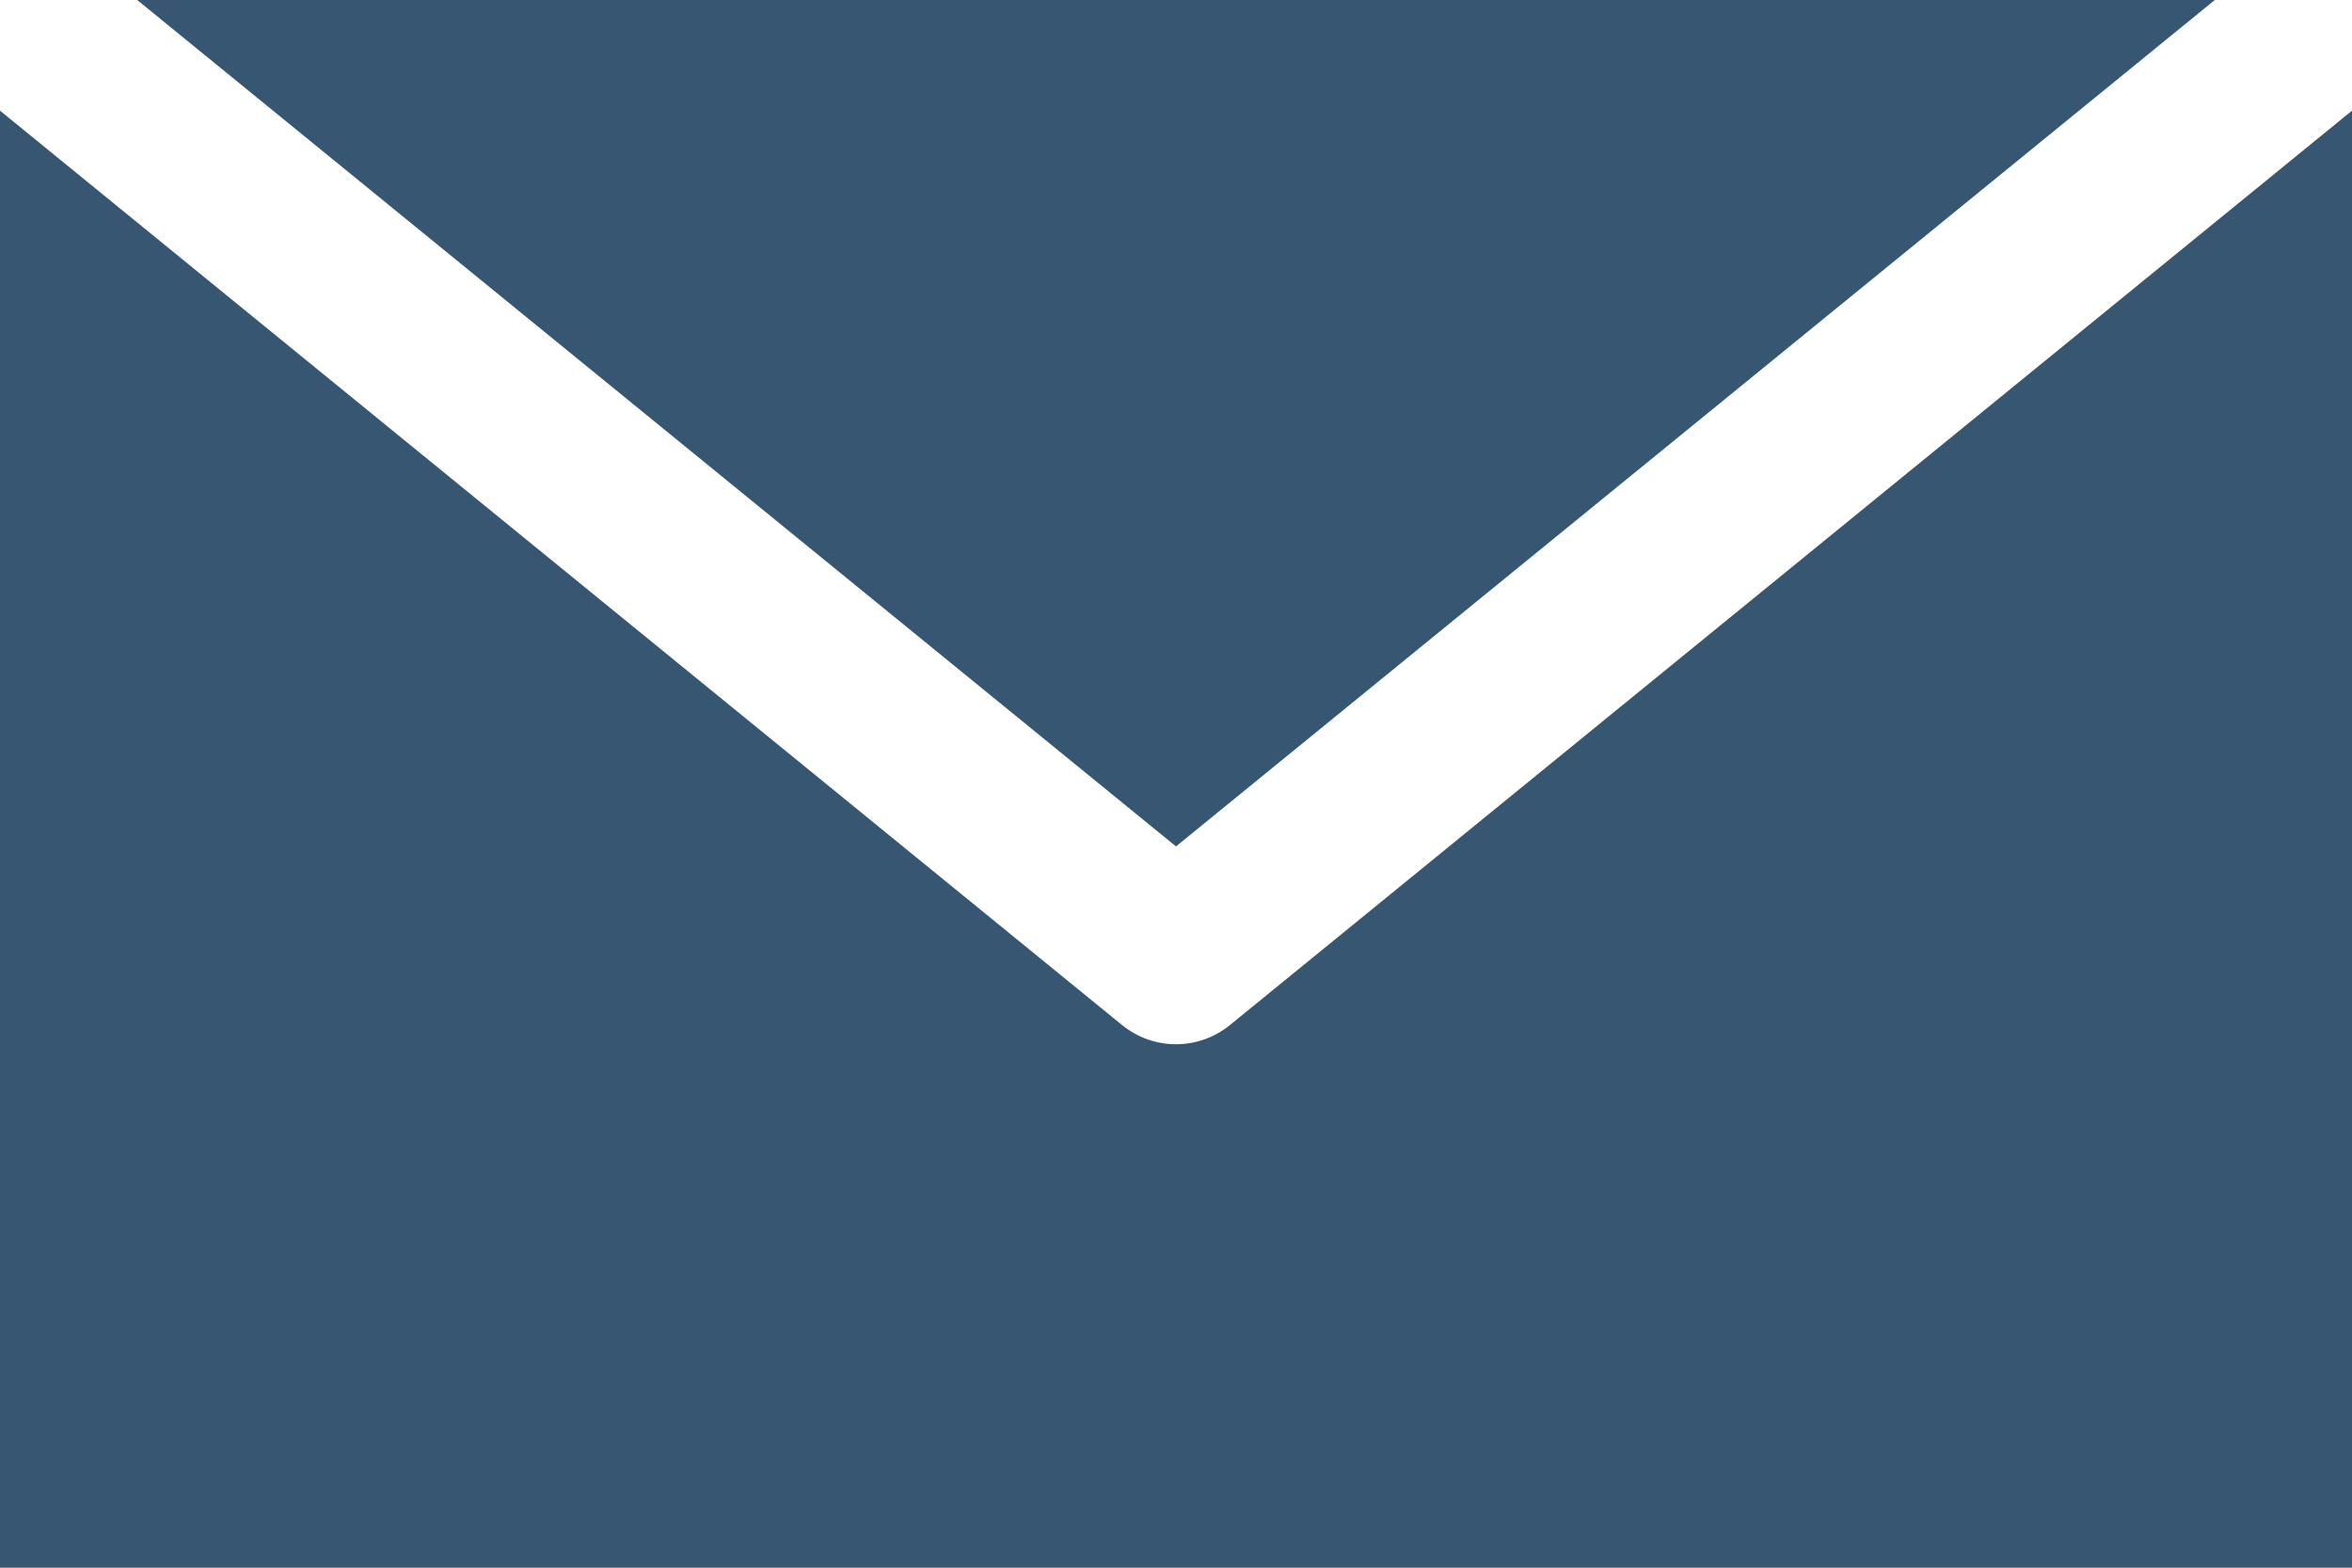 <?xml version="1.0" encoding="UTF-8"?>
<svg width="18px" height="12px" viewBox="0 0 18 12" version="1.1" xmlns="http://www.w3.org/2000/svg" xmlns:xlink="http://www.w3.org/1999/xlink">
    <!-- Generator: sketchtool 52.2 (67145) - http://www.bohemiancoding.com/sketch -->
    <title>85A5C7B4-5744-4BF2-8912-5C7E5E5C7037</title>
    <desc>Created with sketchtool.</desc>
    <g id="Page-1" stroke="none" stroke-width="1" fill="none" fill-rule="evenodd">
        <g id="Desktop-HD" transform="translate(-906, -4058)" fill="#375671" fill-rule="nonzero">
            <g id="Location" transform="translate(0, 3754)">
                <g id="noun_1569861" transform="translate(906, 304)">
                    <path d="M1.05,0 L9,6.479 L16.95,0 L1.05,0 Z M0,0.847 L0,12 L18,12 L18,0.847 L9.412,7.847 C9.171,8.042 8.829,8.042 8.588,7.847 L0,0.847 Z" id="Shape"></path>
                </g>
            </g>
        </g>
    </g>
</svg>